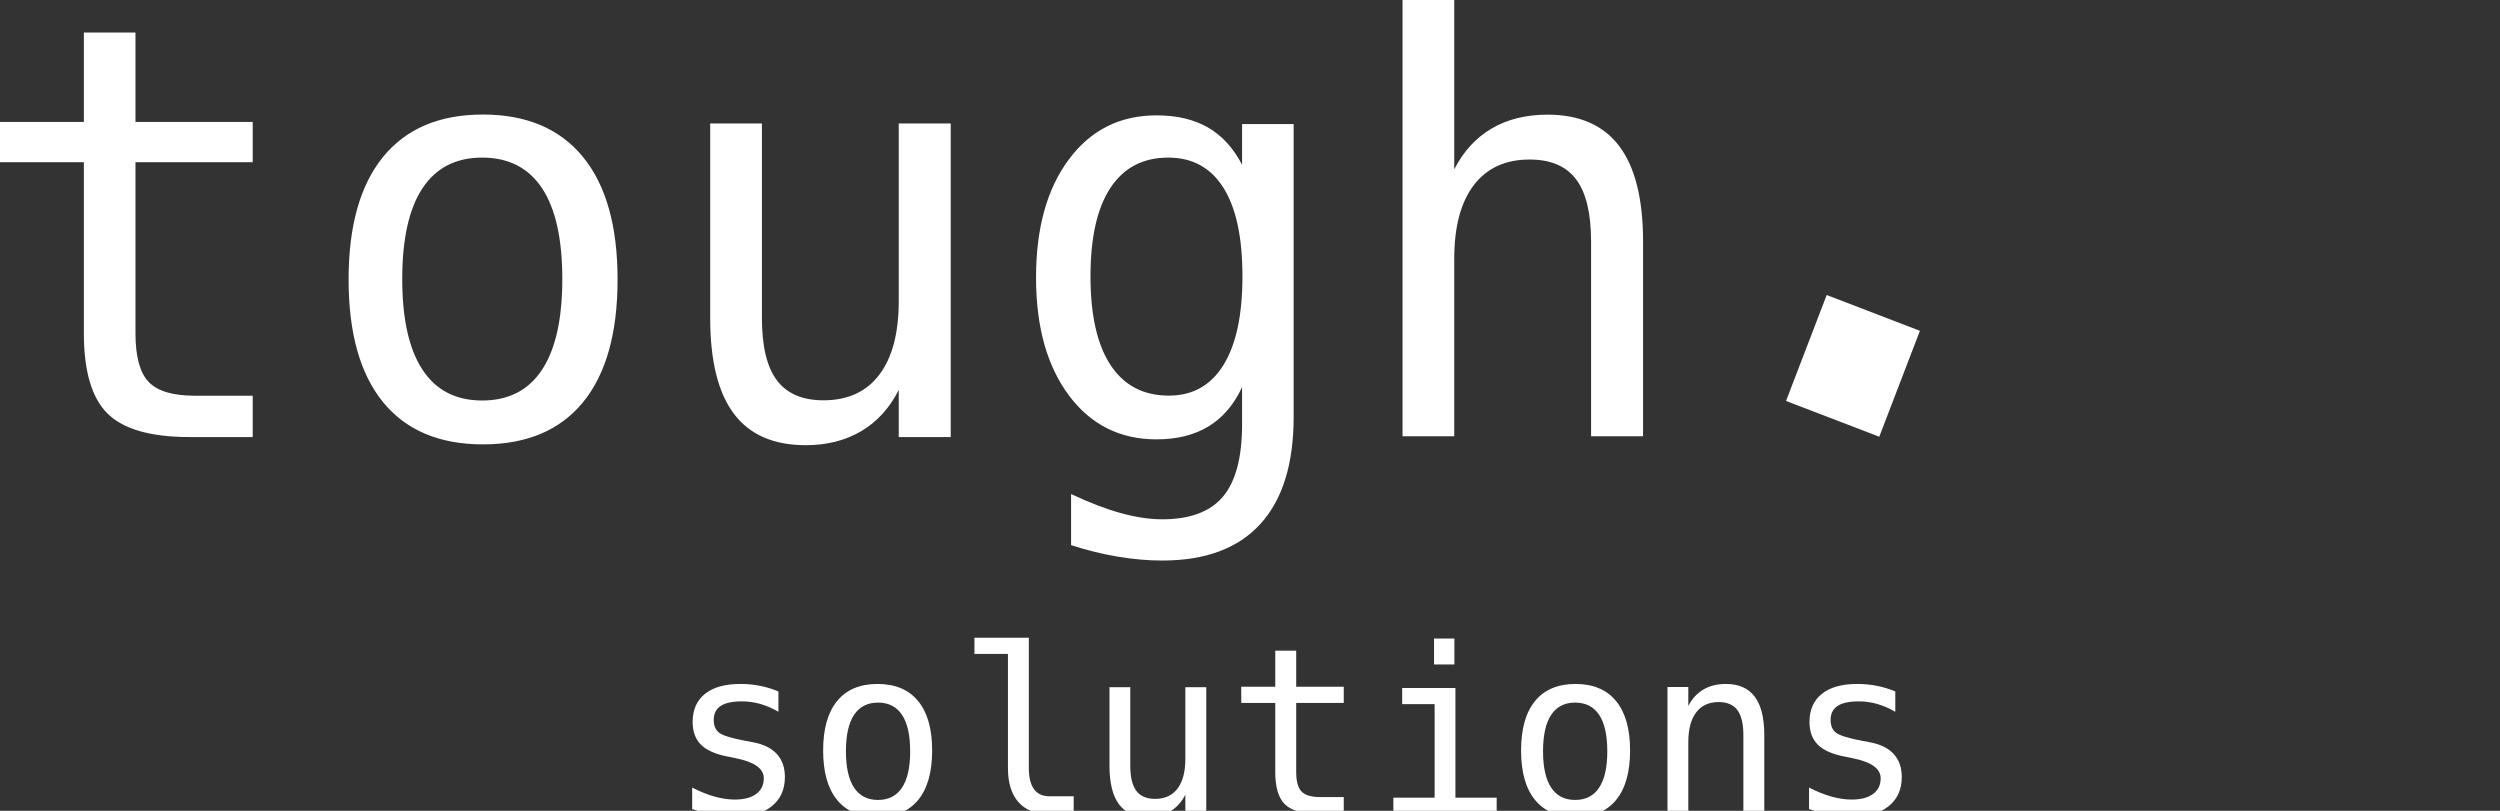 <?xml version="1.0" encoding="UTF-8" standalone="no"?>
<!DOCTYPE svg PUBLIC "-//W3C//DTD SVG 1.1//EN" "http://www.w3.org/Graphics/SVG/1.1/DTD/svg11.dtd">
<!-- Created with Vectornator (http://vectornator.io/) -->
<svg height="100%" stroke-miterlimit="10" style="fill-rule:nonzero;clip-rule:evenodd;stroke-linecap:round;stroke-linejoin:round;" version="1.1" viewBox="0 0 148 48" width="100%" xml:space="preserve" xmlns="http://www.w3.org/2000/svg" xmlns:vectornator="http://vectornator.io" xmlns:xlink="http://www.w3.org/1999/xlink">
<rect x="0" y="0" width="148" height="48" fill="#333333" stroke="none"/>
<defs/>
<path d="M0 0L148 0L148 48L0 48L0 0Z" fill="#ffffff" fill-opacity="0" fill-rule="nonzero" opacity="1" stroke="none"/>
<clipPath id="ArtboardFrame">
<rect height="48" width="148" x="0" y="0"/>
</clipPath>
<g clip-path="url(#ArtboardFrame)" id="Ebene-1" vectornator:layerName="Ebene 1">
<g opacity="1" vectornator:layerName="g">
<g opacity="1" vectornator:layerName="g">
<path d="M8.02 1.924L8.02 7.22L14.961 7.22L14.961 9.602L8.02 9.602L8.02 19.728C8.02 21.105 8.28 22.066 8.8 22.61C9.321 23.154 10.228 23.426 11.524 23.426L14.961 23.426L14.961 25.874L11.225 25.874C8.933 25.874 7.317 25.413 6.376 24.492C5.435 23.57 4.965 21.982 4.965 19.728L4.965 9.602L3.55271e-15 9.602L0 7.22L4.965 7.22L4.965 1.924L8.02 1.924ZM28.542 9.33C26.988 9.33 25.811 9.935 25.011 11.144C24.212 12.354 23.812 14.146 23.812 16.52C23.812 18.883 24.212 20.672 25.011 21.887C25.811 23.102 26.988 23.71 28.542 23.71C30.108 23.71 31.29 23.102 32.09 21.887C32.889 20.672 33.289 18.883 33.289 16.52C33.289 14.146 32.889 12.354 32.09 11.144C31.29 9.935 30.108 9.33 28.542 9.33ZM28.59 6.781C31.169 6.781 33.142 7.617 34.51 9.288C35.877 10.96 36.56 13.378 36.56 16.544C36.56 19.721 35.879 22.142 34.518 23.808C33.156 25.474 31.18 26.307 28.59 26.307C26.011 26.307 24.041 25.474 22.679 23.808C21.318 22.142 20.637 19.721 20.637 16.544C20.637 13.378 21.318 10.96 22.679 9.288C24.041 7.617 26.011 6.781 28.59 6.781ZM42.044 18.833L42.044 7.31L45.105 7.31L45.105 18.833C45.105 20.505 45.401 21.734 45.995 22.52C46.588 23.305 47.506 23.698 48.748 23.698C50.19 23.698 51.293 23.192 52.058 22.179C52.823 21.166 53.206 19.713 53.206 17.821L53.206 7.31L56.283 7.31L56.283 25.874L53.206 25.874L53.206 23.084C52.663 24.158 51.922 24.971 50.985 25.525C50.048 26.078 48.953 26.355 47.7 26.355C45.792 26.355 44.373 25.732 43.441 24.487C42.51 23.242 42.044 21.357 42.044 18.833ZM73.553 16.359C73.553 14.06 73.179 12.314 72.431 11.121C71.682 9.927 70.593 9.33 69.163 9.33C67.667 9.33 66.525 9.927 65.738 11.121C64.951 12.314 64.557 14.06 64.557 16.359C64.557 18.658 64.954 20.409 65.746 21.614C66.539 22.819 67.689 23.421 69.197 23.421C70.604 23.421 71.682 22.816 72.431 21.606C73.179 20.395 73.553 18.647 73.553 16.359ZM76.584 24.682C76.584 27.472 75.925 29.586 74.609 31.025C73.293 32.465 71.357 33.184 68.801 33.184C67.961 33.184 67.081 33.107 66.163 32.952C65.245 32.797 64.327 32.57 63.408 32.271L63.408 29.248C64.493 29.758 65.477 30.134 66.362 30.378C67.247 30.621 68.06 30.743 68.801 30.743C70.45 30.743 71.65 30.295 72.402 29.398C73.154 28.501 73.531 27.078 73.531 25.13L73.531 22.921C73.044 23.962 72.38 24.737 71.539 25.246C70.698 25.756 69.675 26.01 68.469 26.01C66.301 26.01 64.57 25.141 63.276 23.403C61.981 21.665 61.334 19.34 61.334 16.428C61.334 13.505 61.981 11.175 63.276 9.437C64.57 7.698 66.301 6.829 68.469 6.829C69.664 6.829 70.676 7.067 71.506 7.543C72.336 8.019 73.011 8.756 73.531 9.752L73.531 7.344L76.584 7.344L76.584 24.682ZM97.269 14.307L97.269 25.826L94.192 25.826L94.192 14.307C94.192 12.636 93.898 11.408 93.31 10.623C92.722 9.837 91.802 9.444 90.549 9.444C89.118 9.444 88.017 9.95 87.247 10.963C86.476 11.975 86.091 13.428 86.091 15.32L86.091 25.826L83.03 25.826L83.03 0L86.091 3.55271e-15L86.091 10.025C86.634 8.963 87.371 8.158 88.303 7.61C89.234 7.062 90.338 6.788 91.613 6.788C93.51 6.788 94.926 7.411 95.863 8.656C96.8 9.901 97.269 11.784 97.269 14.307Z" fill="#ffffff" fill-rule="evenodd" opacity="1" stroke="none" vectornator:layerName="path"/>
<path d="M46.083 40.932L46.083 42.137C45.73 41.932 45.373 41.778 45.015 41.675C44.657 41.572 44.291 41.521 43.92 41.521C43.36 41.521 42.942 41.611 42.666 41.792C42.391 41.973 42.253 42.249 42.253 42.619C42.253 42.954 42.356 43.204 42.562 43.37C42.768 43.535 43.281 43.696 44.101 43.852L44.598 43.946C45.212 44.062 45.677 44.294 45.993 44.642C46.309 44.99 46.466 45.444 46.466 46.002C46.466 46.743 46.202 47.322 45.673 47.74C45.145 48.157 44.41 48.366 43.469 48.366C43.098 48.366 42.708 48.327 42.3 48.249C41.893 48.17 41.451 48.053 40.977 47.897L40.977 46.624C41.438 46.861 41.879 47.039 42.3 47.157C42.721 47.275 43.12 47.334 43.496 47.334C44.043 47.334 44.466 47.224 44.766 47.003C45.066 46.782 45.217 46.473 45.217 46.075C45.217 45.504 44.668 45.109 43.57 44.89L43.517 44.876L43.053 44.783C42.341 44.644 41.821 44.411 41.494 44.083C41.167 43.755 41.004 43.307 41.004 42.74C41.004 42.021 41.248 41.466 41.736 41.076C42.224 40.685 42.921 40.49 43.826 40.49C44.229 40.49 44.616 40.526 44.988 40.6C45.36 40.674 45.725 40.784 46.083 40.932ZM51.977 41.594C51.353 41.594 50.88 41.837 50.559 42.321C50.239 42.806 50.078 43.524 50.078 44.476C50.078 45.423 50.239 46.14 50.559 46.627C50.88 47.114 51.353 47.357 51.977 47.357C52.605 47.357 53.08 47.114 53.401 46.627C53.722 46.14 53.882 45.423 53.882 44.476C53.882 43.524 53.722 42.806 53.401 42.321C53.08 41.837 52.605 41.594 51.977 41.594ZM51.953 40.49C52.998 40.49 53.798 40.827 54.352 41.501C54.906 42.175 55.183 43.151 55.183 44.428C55.183 45.709 54.907 46.686 54.355 47.358C53.803 48.03 53.002 48.366 51.953 48.366C50.908 48.366 50.109 48.03 49.557 47.358C49.006 46.686 48.73 45.709 48.73 44.428C48.73 43.151 49.006 42.175 49.557 41.501C50.109 40.827 50.908 40.49 51.953 40.49ZM60.907 45.472C60.907 46.023 61.009 46.439 61.212 46.719C61.416 46.999 61.718 47.139 62.117 47.139L63.562 47.139L63.562 48.174L61.996 48.174C61.256 48.174 60.684 47.939 60.278 47.47C59.873 47.001 59.67 46.334 59.67 45.472L59.67 38.713L57.687 38.713L57.687 37.752L60.907 37.752L60.907 45.472ZM65.681 45.331L65.681 40.682L66.912 40.682L66.912 45.331C66.912 46.005 67.032 46.501 67.271 46.818C67.509 47.135 67.879 47.294 68.379 47.294C68.959 47.294 69.403 47.09 69.711 46.681C70.019 46.272 70.173 45.686 70.173 44.922L70.173 40.682L71.411 40.682L71.411 48.172L70.173 48.172L70.173 47.046C69.954 47.479 69.656 47.807 69.279 48.031C68.902 48.254 68.461 48.366 67.957 48.366C67.189 48.366 66.618 48.115 66.243 47.612C65.868 47.11 65.681 46.349 65.681 45.331ZM76.735 38.521L76.735 40.655L79.55 40.655L79.55 41.615L76.735 41.615L76.735 45.697C76.735 46.252 76.84 46.639 77.051 46.858C77.262 47.077 77.63 47.187 78.156 47.187L79.55 47.187L79.55 48.174L78.034 48.174C77.105 48.174 76.45 47.988 76.068 47.617C75.686 47.245 75.496 46.605 75.496 45.697L75.496 41.615L73.482 41.615L73.482 40.655L75.496 40.655L75.496 38.521L76.735 38.521ZM83.009 40.73L86.161 40.73L86.161 47.22L88.603 47.22L88.603 48.174L82.487 48.174L82.487 47.22L84.93 47.22L84.93 41.684L83.009 41.684L83.009 40.73ZM84.895 37.8L86.099 37.8L86.099 39.337L84.895 39.337L84.895 37.8ZM93.247 41.594C92.623 41.594 92.15 41.837 91.829 42.321C91.508 42.806 91.348 43.524 91.348 44.476C91.348 45.423 91.508 46.14 91.829 46.627C92.15 47.114 92.623 47.357 93.247 47.357C93.875 47.357 94.35 47.114 94.671 46.627C94.992 46.14 95.152 45.423 95.152 44.476C95.152 43.524 94.992 42.806 94.671 42.321C94.35 41.837 93.875 41.594 93.247 41.594ZM93.271 40.49C94.316 40.49 95.116 40.827 95.67 41.501C96.224 42.175 96.501 43.151 96.501 44.428C96.501 45.709 96.225 46.686 95.673 47.358C95.121 48.03 94.32 48.366 93.271 48.366C92.226 48.366 91.427 48.03 90.875 47.358C90.324 46.686 90.048 45.709 90.048 44.428C90.048 43.151 90.324 42.175 90.875 41.501C91.427 40.827 92.226 40.49 93.271 40.49ZM104.446 43.524L104.446 48.174L103.208 48.174L103.208 43.524C103.208 42.85 103.09 42.354 102.853 42.037C102.617 41.72 102.246 41.562 101.742 41.562C101.166 41.562 100.723 41.766 100.413 42.175C100.103 42.583 99.948 43.169 99.948 43.933L99.948 48.174L98.716 48.174L98.716 40.67L99.948 40.67L99.948 41.796C100.166 41.367 100.463 41.042 100.838 40.821C101.213 40.6 101.657 40.49 102.17 40.49C102.933 40.49 103.504 40.741 103.881 41.243C104.258 41.746 104.446 42.506 104.446 43.524ZM112.202 40.932L112.202 42.137C111.848 41.932 111.492 41.778 111.133 41.675C110.775 41.572 110.41 41.521 110.038 41.521C109.478 41.521 109.06 41.611 108.785 41.792C108.509 41.973 108.372 42.249 108.372 42.619C108.372 42.954 108.475 43.204 108.681 43.37C108.887 43.535 109.4 43.696 110.22 43.852L110.717 43.946C111.331 44.062 111.795 44.294 112.111 44.642C112.427 44.99 112.585 45.444 112.585 46.002C112.585 46.743 112.321 47.322 111.792 47.74C111.263 48.157 110.529 48.366 109.588 48.366C109.216 48.366 108.826 48.327 108.419 48.249C108.011 48.17 107.57 48.053 107.095 47.897L107.095 46.624C107.556 46.861 107.998 47.039 108.419 47.157C108.84 47.275 109.239 47.334 109.615 47.334C110.161 47.334 110.585 47.224 110.885 47.003C111.185 46.782 111.335 46.473 111.335 46.075C111.335 45.504 110.786 45.109 109.689 44.89L109.635 44.876L109.171 44.783C108.459 44.644 107.939 44.411 107.612 44.083C107.285 43.755 107.122 43.307 107.122 42.74C107.122 42.021 107.366 41.466 107.854 41.076C108.343 40.685 109.039 40.49 109.944 40.49C110.347 40.49 110.735 40.526 111.107 40.6C111.478 40.674 111.843 40.784 112.202 40.932Z" fill="#ffffff" fill-rule="evenodd" opacity="1" stroke="none" vectornator:layerName="path"/>
</g>
<path d="M108.14 17.465L113.659 19.584L113.659 19.584L111.252 25.855L111.252 25.855L105.733 23.737L105.733 23.737L108.14 17.465L108.14 17.465Z" fill="#ffffff" fill-rule="evenodd" opacity="1" stroke="none" vectornator:layerName="rect"/>
</g>
</g>
</svg>
